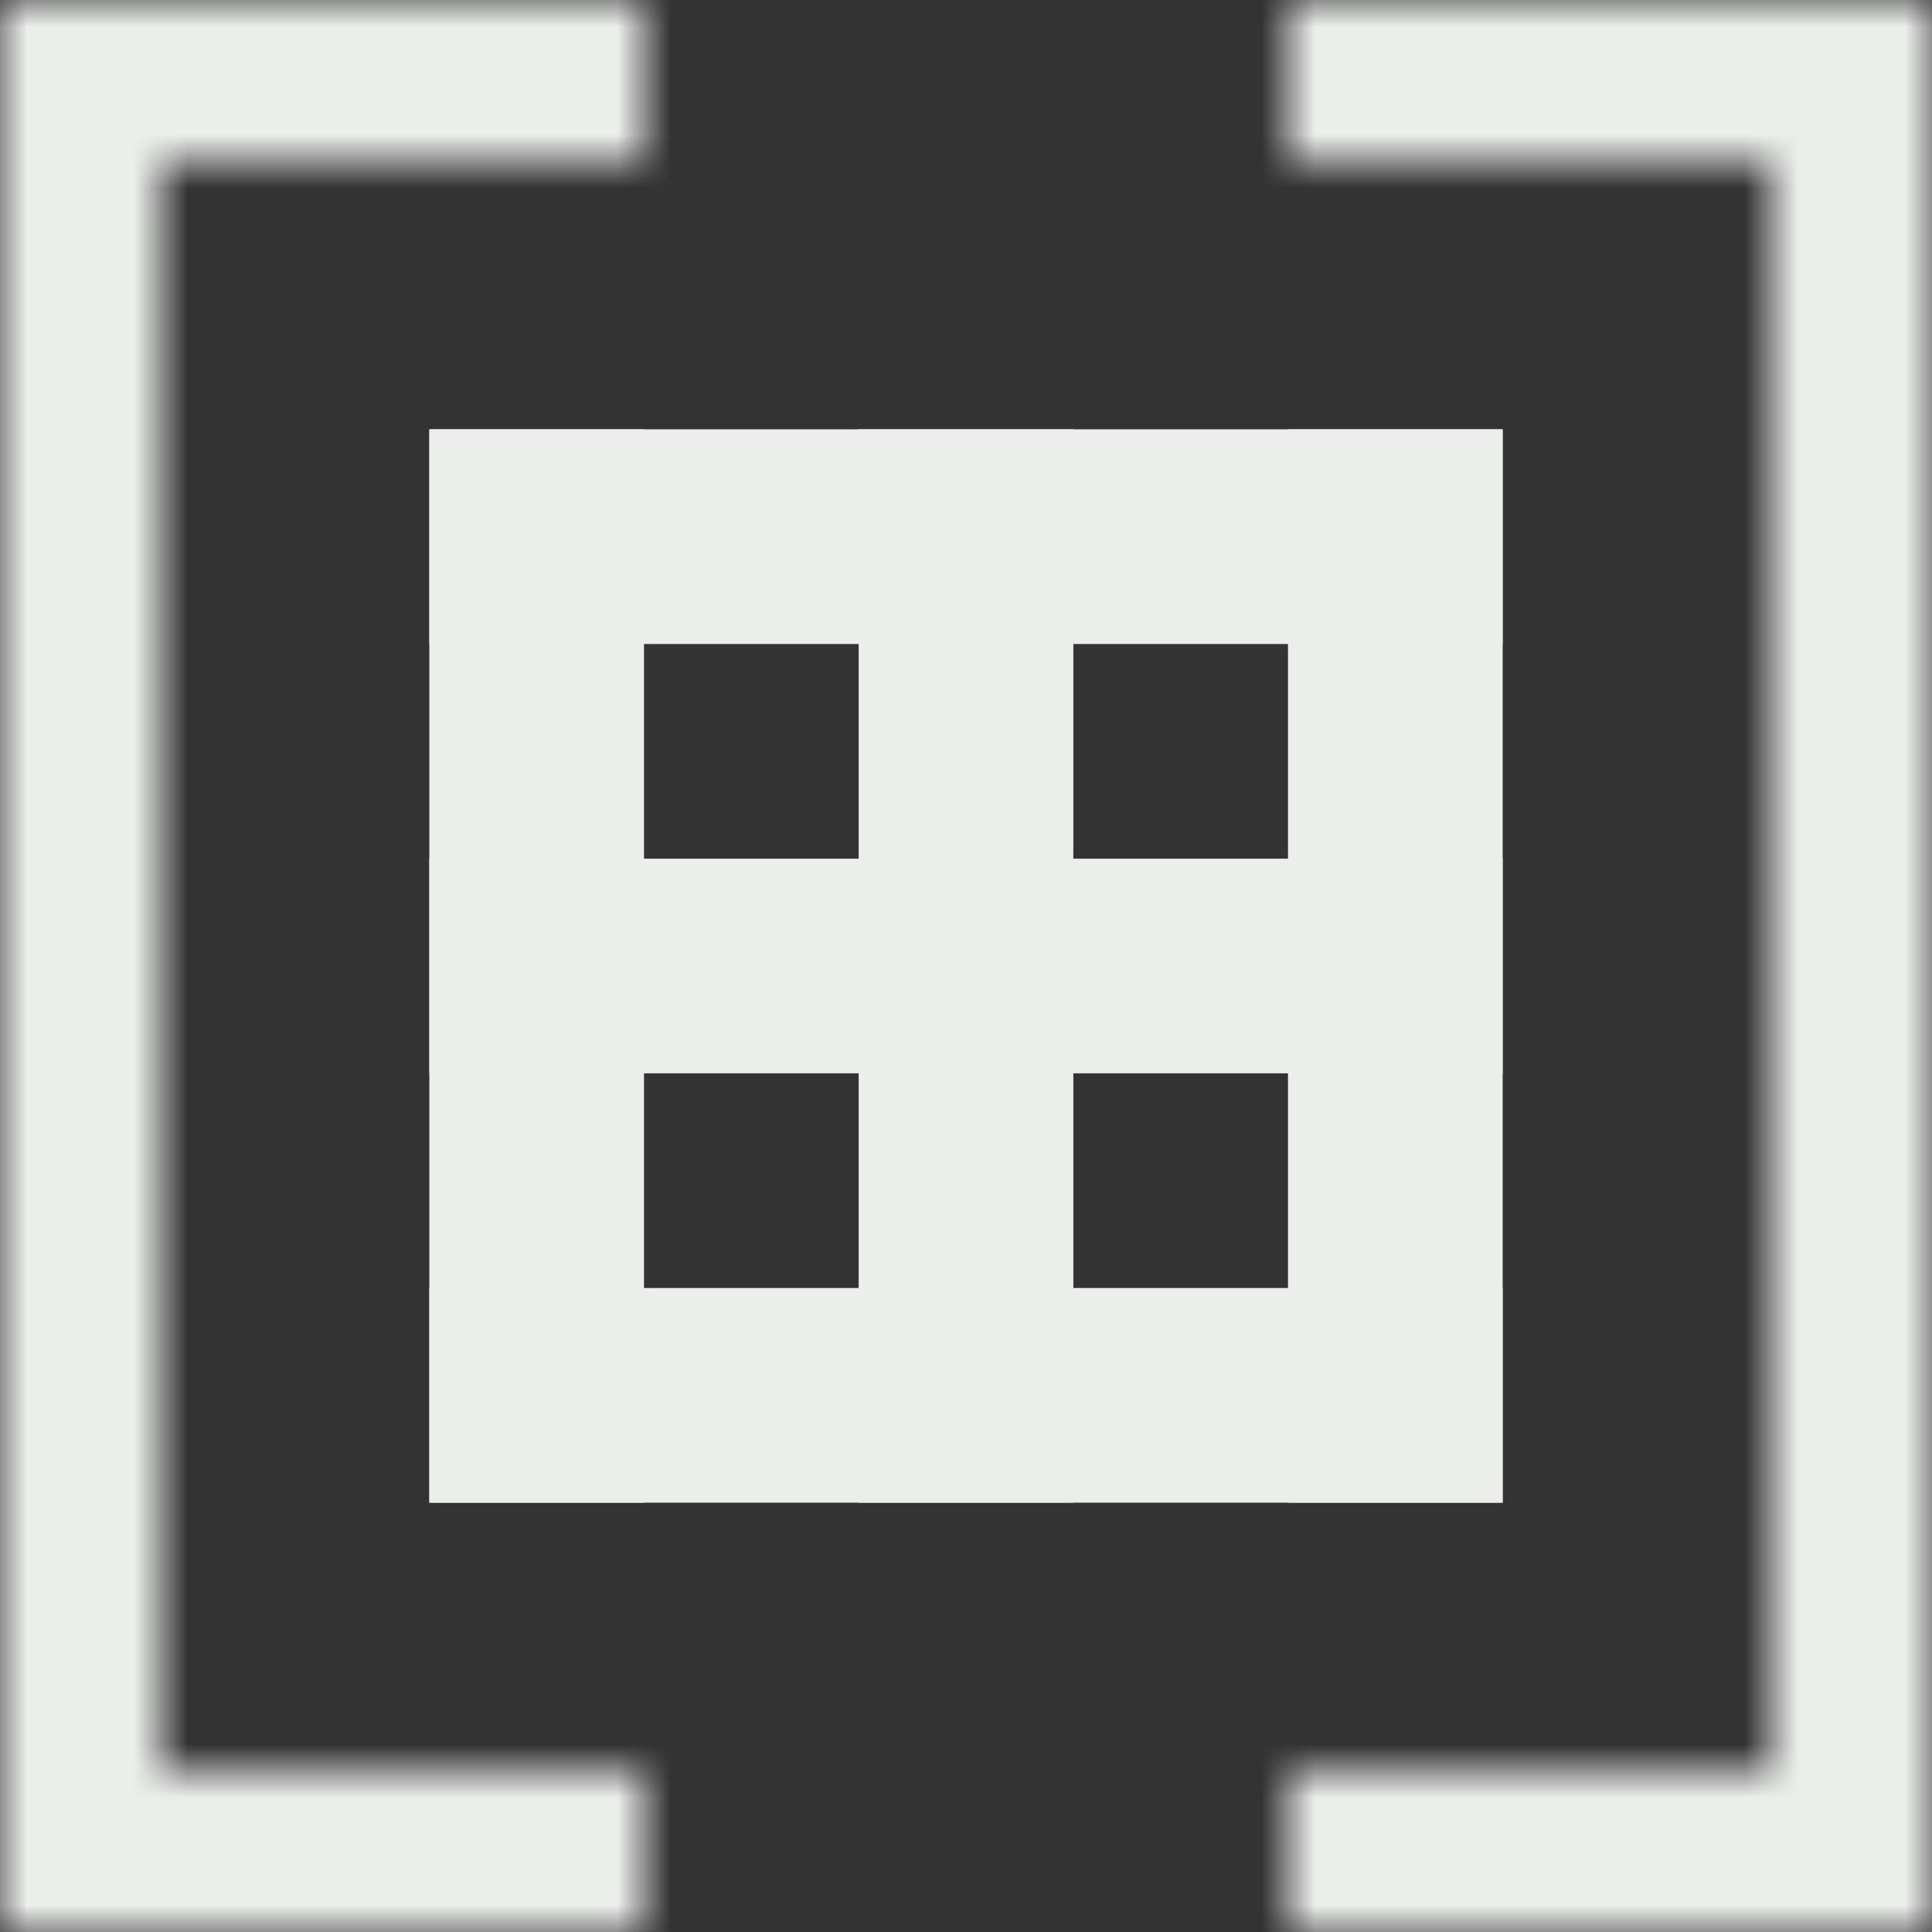 <svg xmlns="http://www.w3.org/2000/svg" width="36" height="36" fill="none"><rect width="100%" height="100%" fill="#333333" stroke="none"/><g clip-path="url(#a)"><mask id="b" width="12" height="36" x="0" y="0" maskUnits="userSpaceOnUse" style="mask-type:luminance"><path fill="#fff" d="M12 3H3v30h9v3H0V0h12v3Z"/></mask><g mask="url(#b)"><path fill="#ECEEEC" stroke="#ECEEEC" stroke-width="30" d="M12 3H3v30h9v3H0V0h12v3Z"/></g><mask id="c" width="12" height="36" x="24" y="0" maskUnits="userSpaceOnUse" style="mask-type:luminance"><path fill="#fff" d="M24 33h9V3h-9V0h12v36H24v-3Z"/></mask><g mask="url(#c)"><path fill="#ECEEEC" stroke="#ECEEEC" stroke-width="30" d="M24 33h9V3h-9V0h12v36H24v-3Z"/></g><path fill="#ECEEEC" d="M28 20H8v-4h20v4Zm0-8H8V8h20v4Zm0 16H8v-4h20v4Z"/><path fill="#ECEEEC" d="M16 28V8h4v20h-4Zm8 0V8h4v20h-4ZM8 28V8h4v20H8Z"/></g><defs><clipPath id="a"><path fill="#fff" d="M0 0h36v36H0z"/></clipPath></defs></svg>